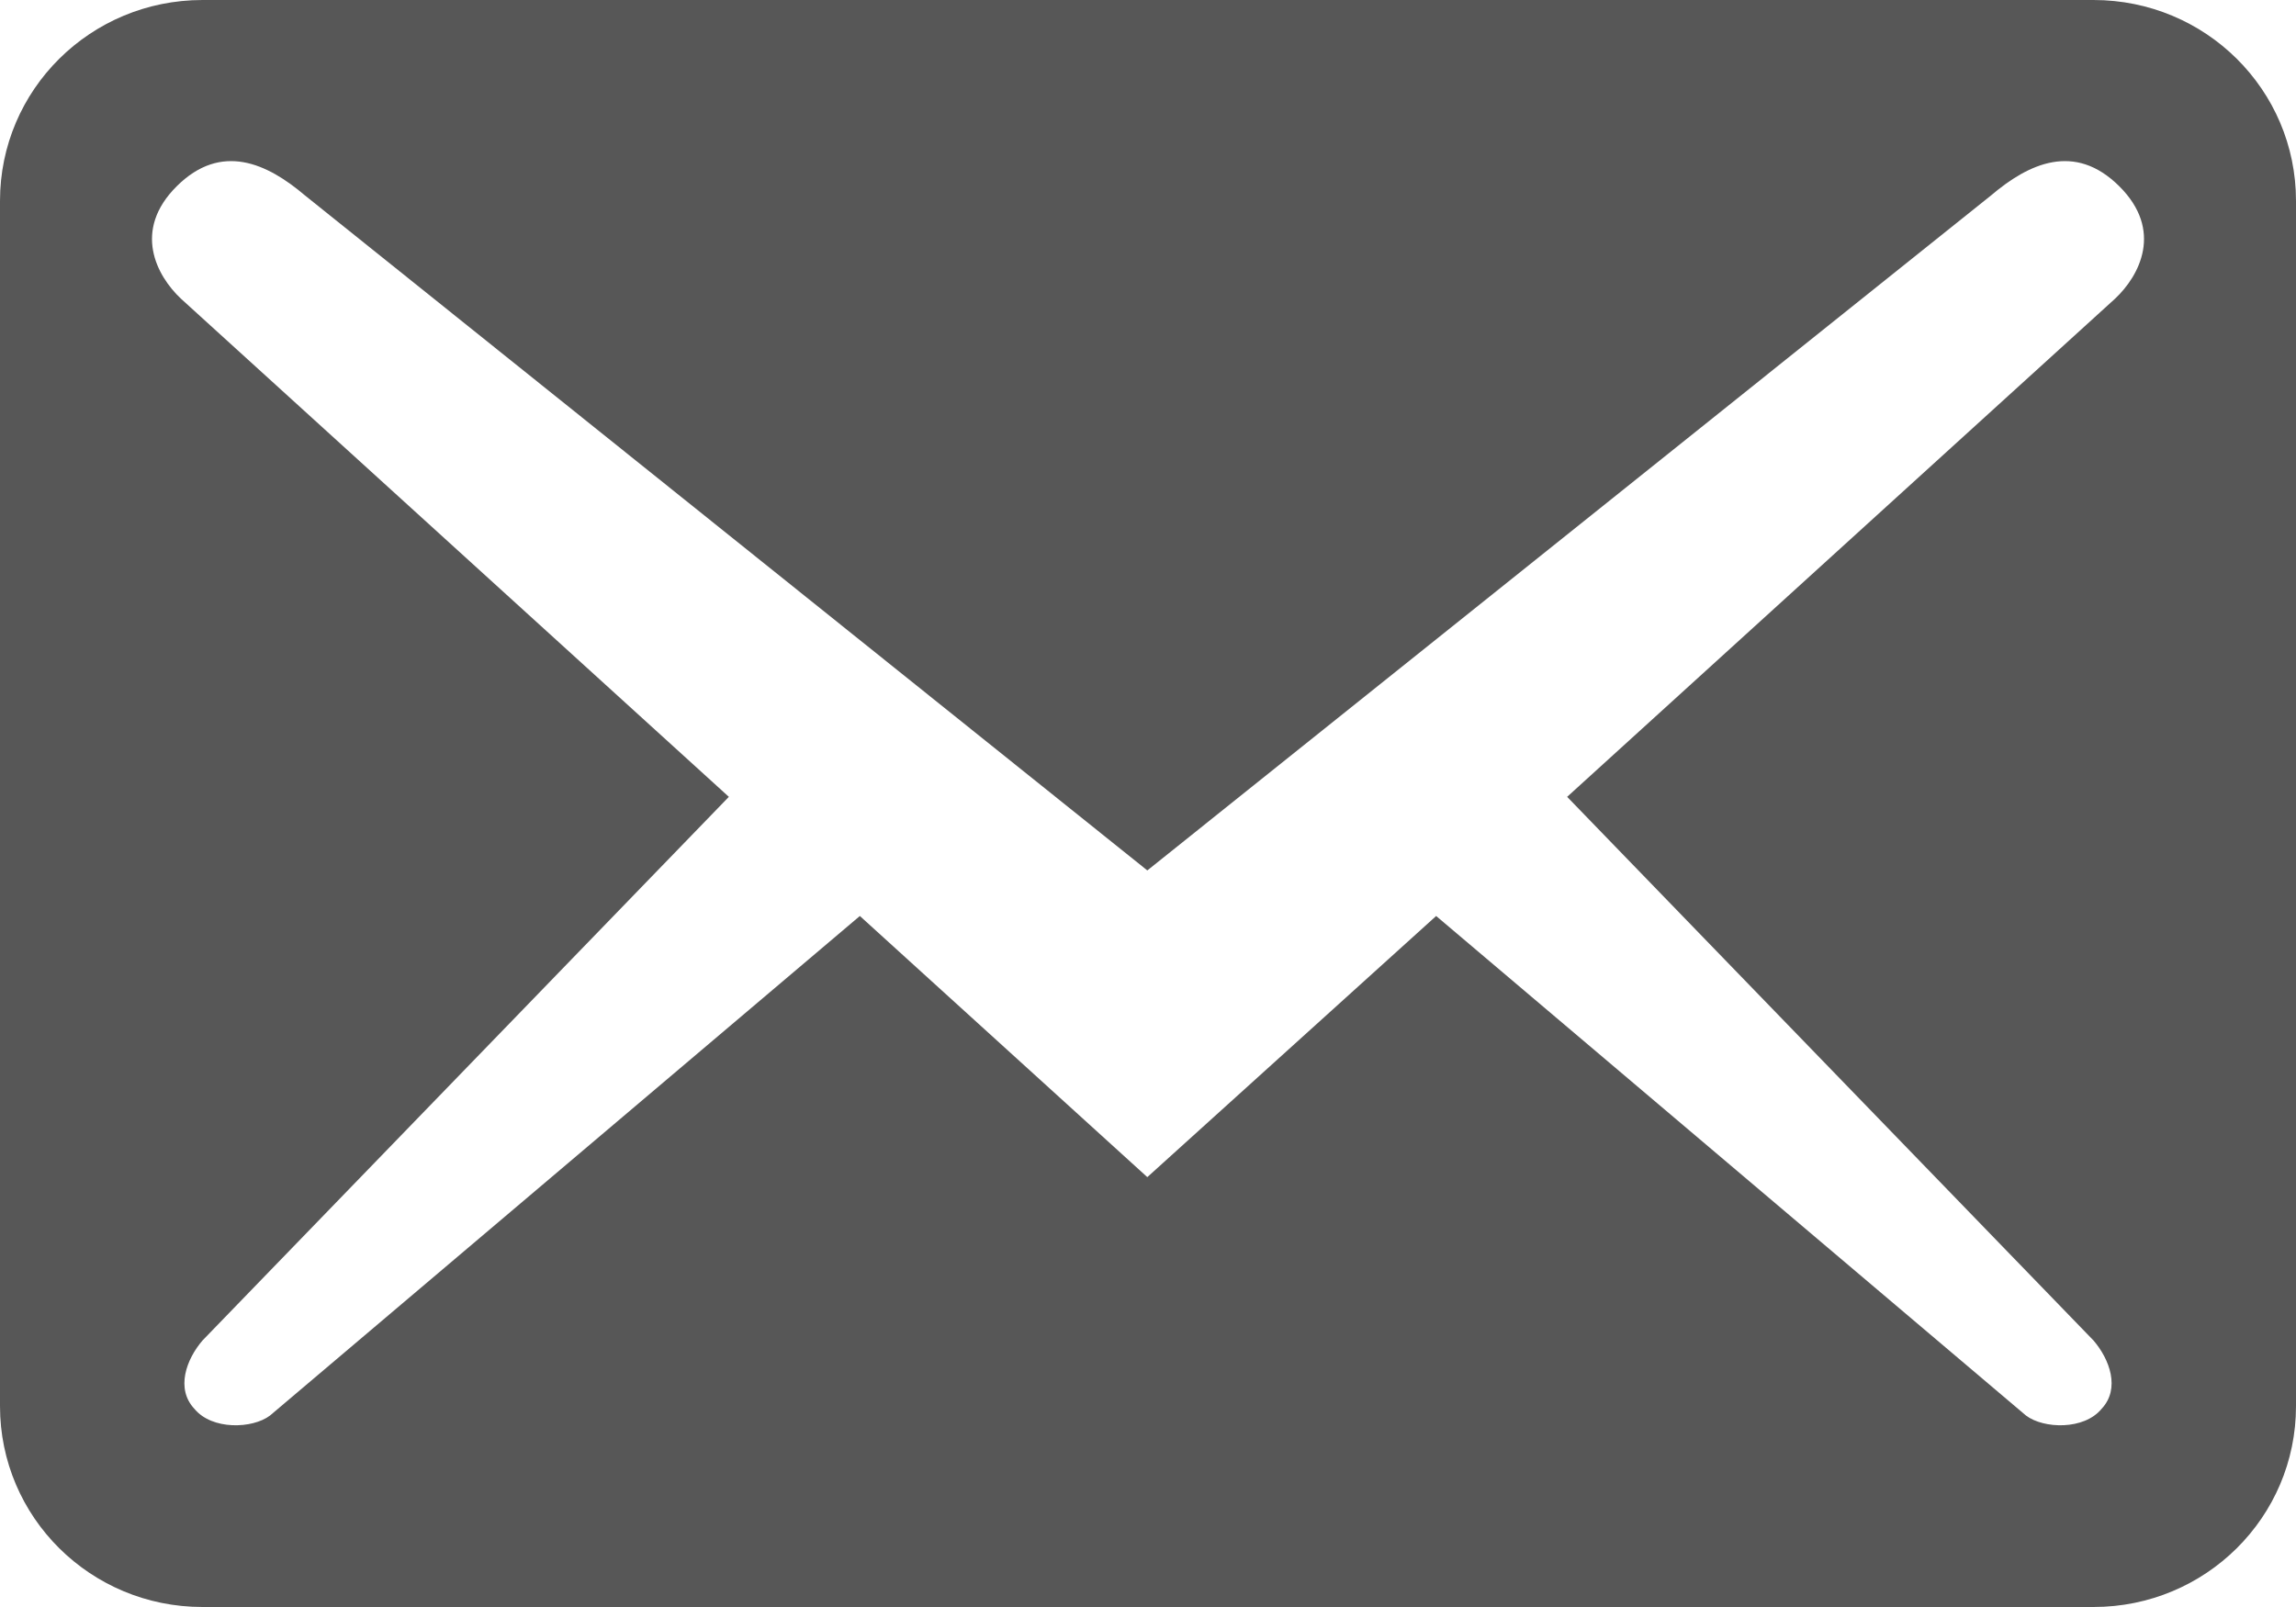 <?xml version="1.0" encoding="UTF-8"?> <svg xmlns="http://www.w3.org/2000/svg" width="20" height="14" viewBox="0 0 20 14" fill="none"> <path d="M20 12.25V1.75C20 0.782 19.212 0 18.236 0H1.764C0.788 0 0 0.782 0 1.75V12.25C0 13.218 0.788 14 1.764 14H18.236C19.212 14 20 13.218 20 12.25ZM18.46 1.622C18.848 2.007 18.636 2.403 18.424 2.602L13.651 6.942L18.236 11.678C18.377 11.842 18.471 12.098 18.307 12.273C18.154 12.46 17.801 12.448 17.648 12.332L12.51 7.98L9.994 10.255L7.49 7.98L2.352 12.332C2.199 12.448 1.846 12.46 1.693 12.273C1.529 12.098 1.623 11.842 1.764 11.678L6.349 6.942L1.576 2.602C1.364 2.403 1.152 2.007 1.54 1.622C1.928 1.237 2.328 1.423 2.657 1.703L9.994 7.583L17.343 1.703C17.672 1.423 18.072 1.237 18.46 1.622Z" fill="#2E2E2E" fill-opacity="0.8"></path> </svg> 